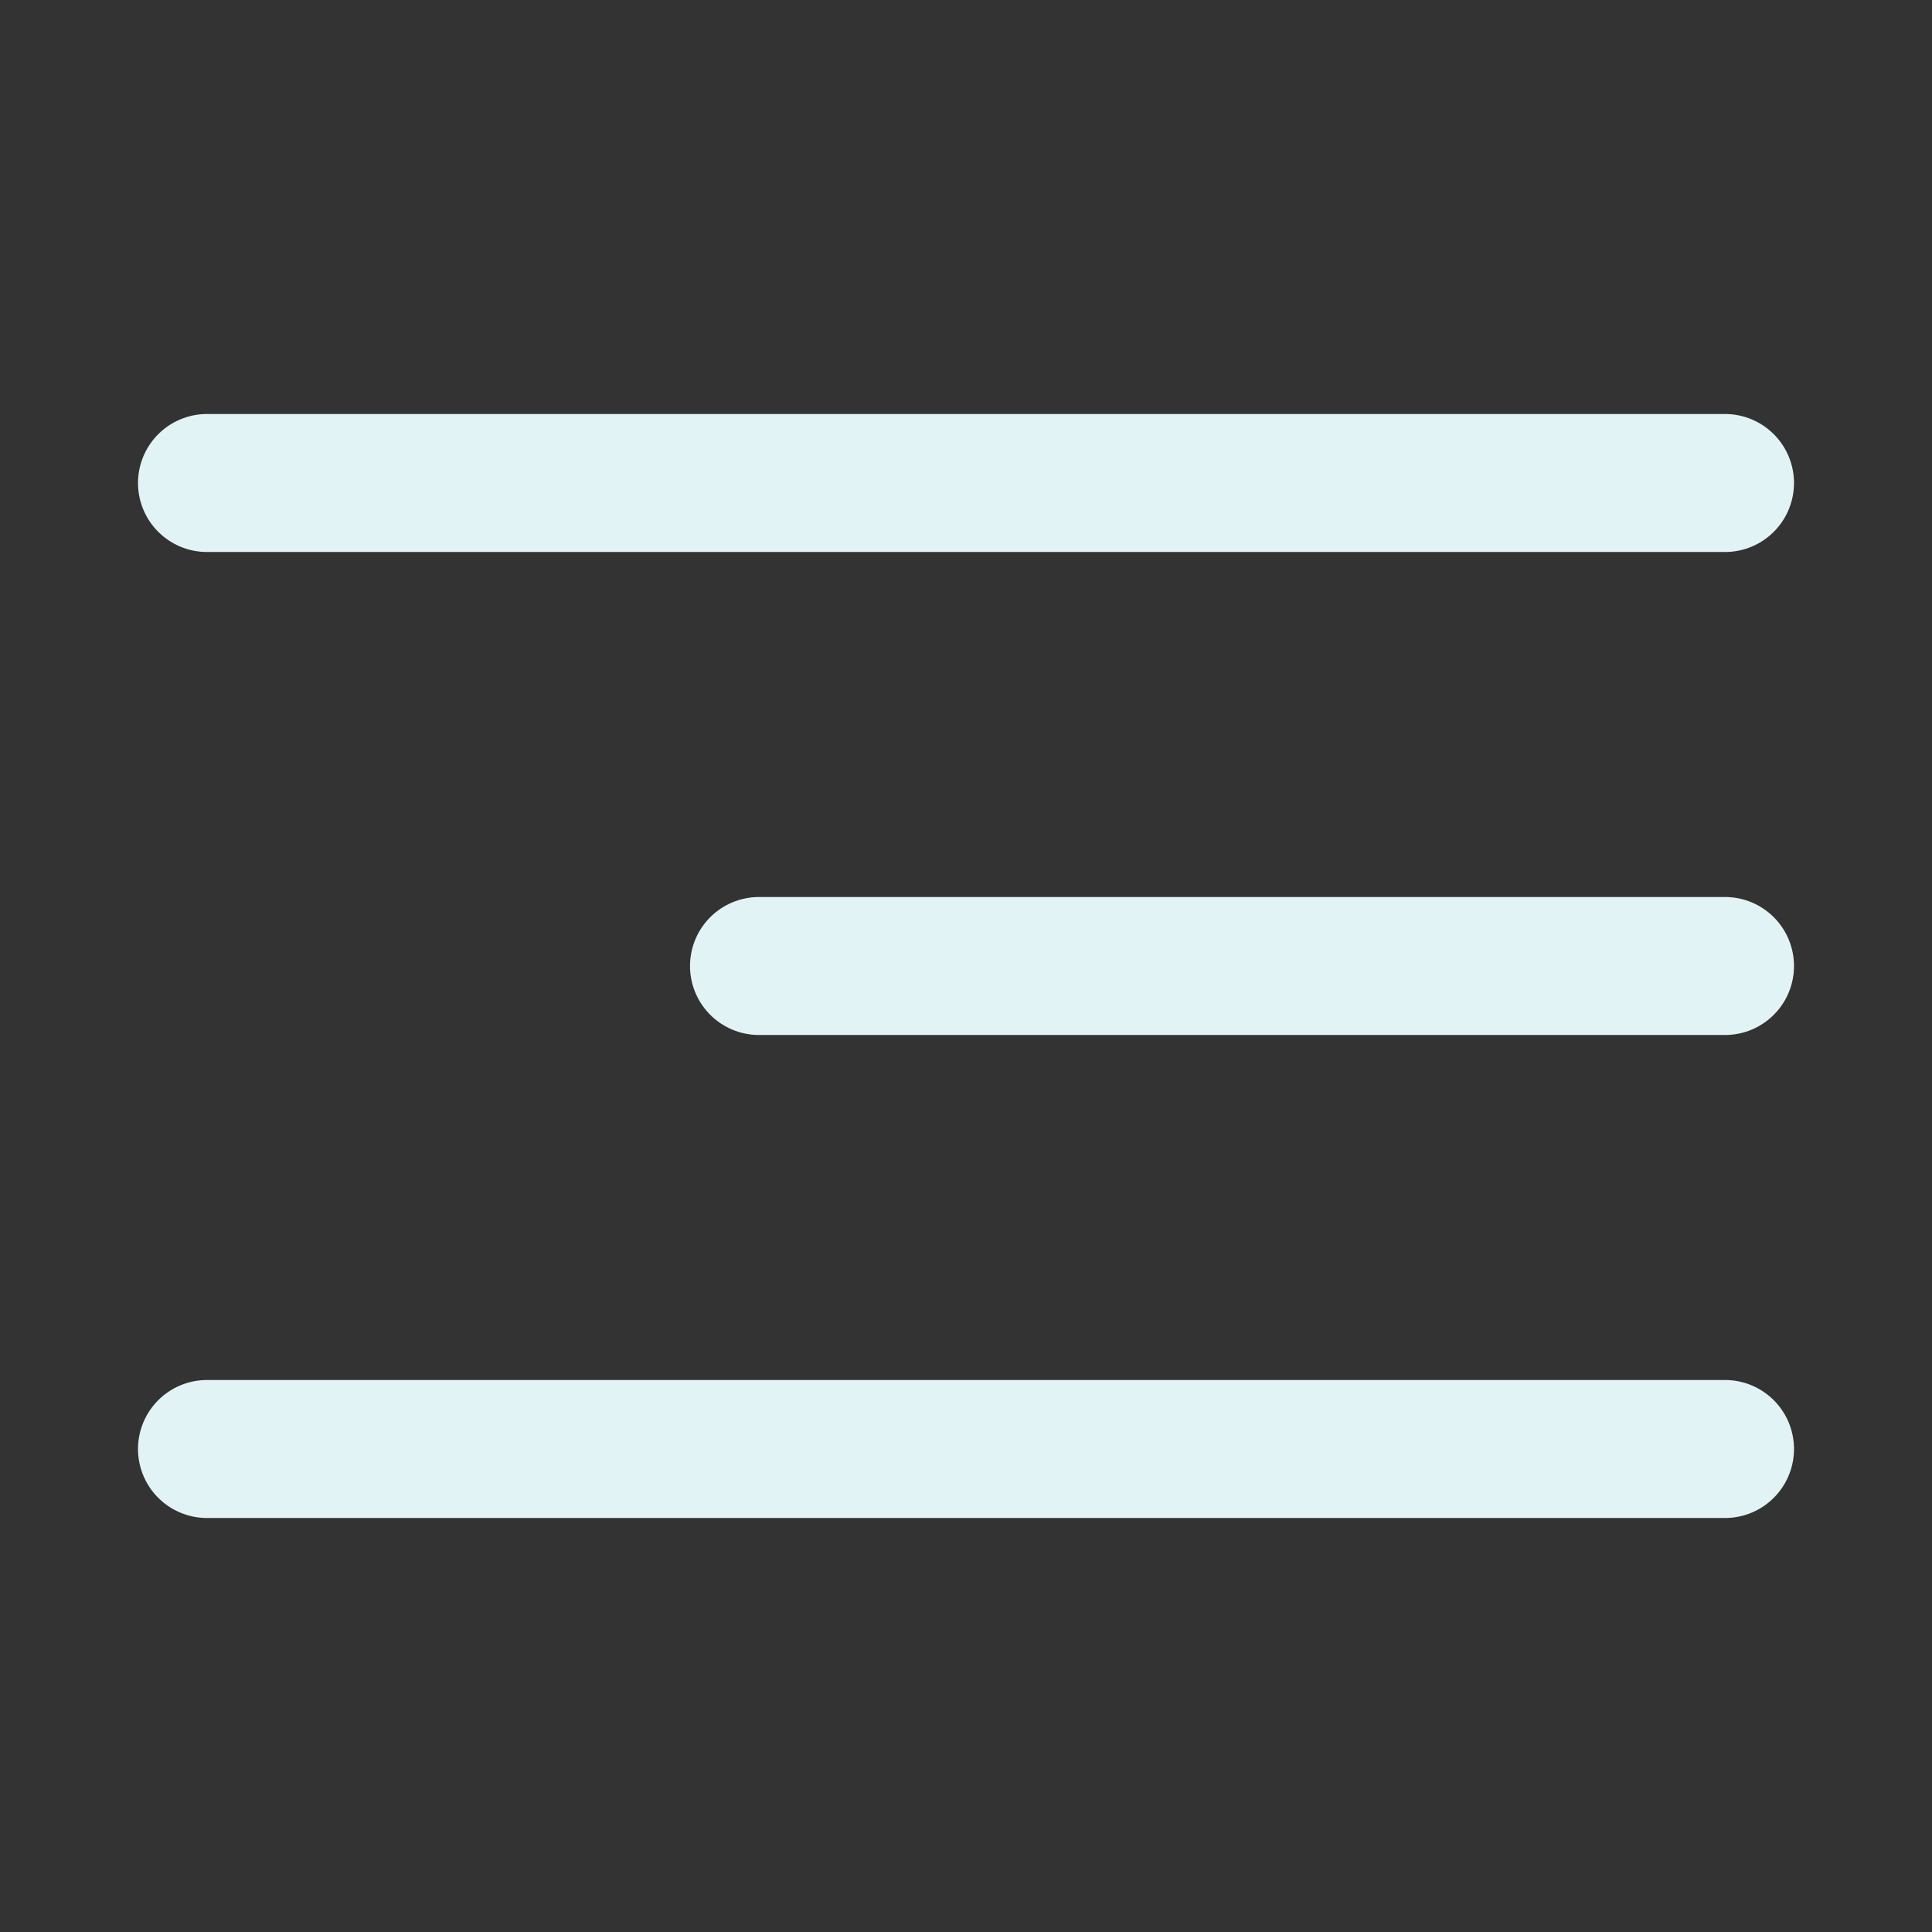 <?xml version="1.0" encoding="UTF-8"?> <svg xmlns="http://www.w3.org/2000/svg" width="28" height="28" viewBox="0 0 28 28" fill="none"><rect x="0" y="0" width="28" height="28" fill="#333333" stroke="none"/><path d="M3 7H25" stroke="#E2F3F5" stroke-width="2" stroke-linecap="round"></path><path d="M11 14L25 14" stroke="#E2F3F5" stroke-width="2" stroke-linecap="round"></path><path d="M3 21H25" stroke="#E2F3F5" stroke-width="2" stroke-linecap="round"></path></svg> 
